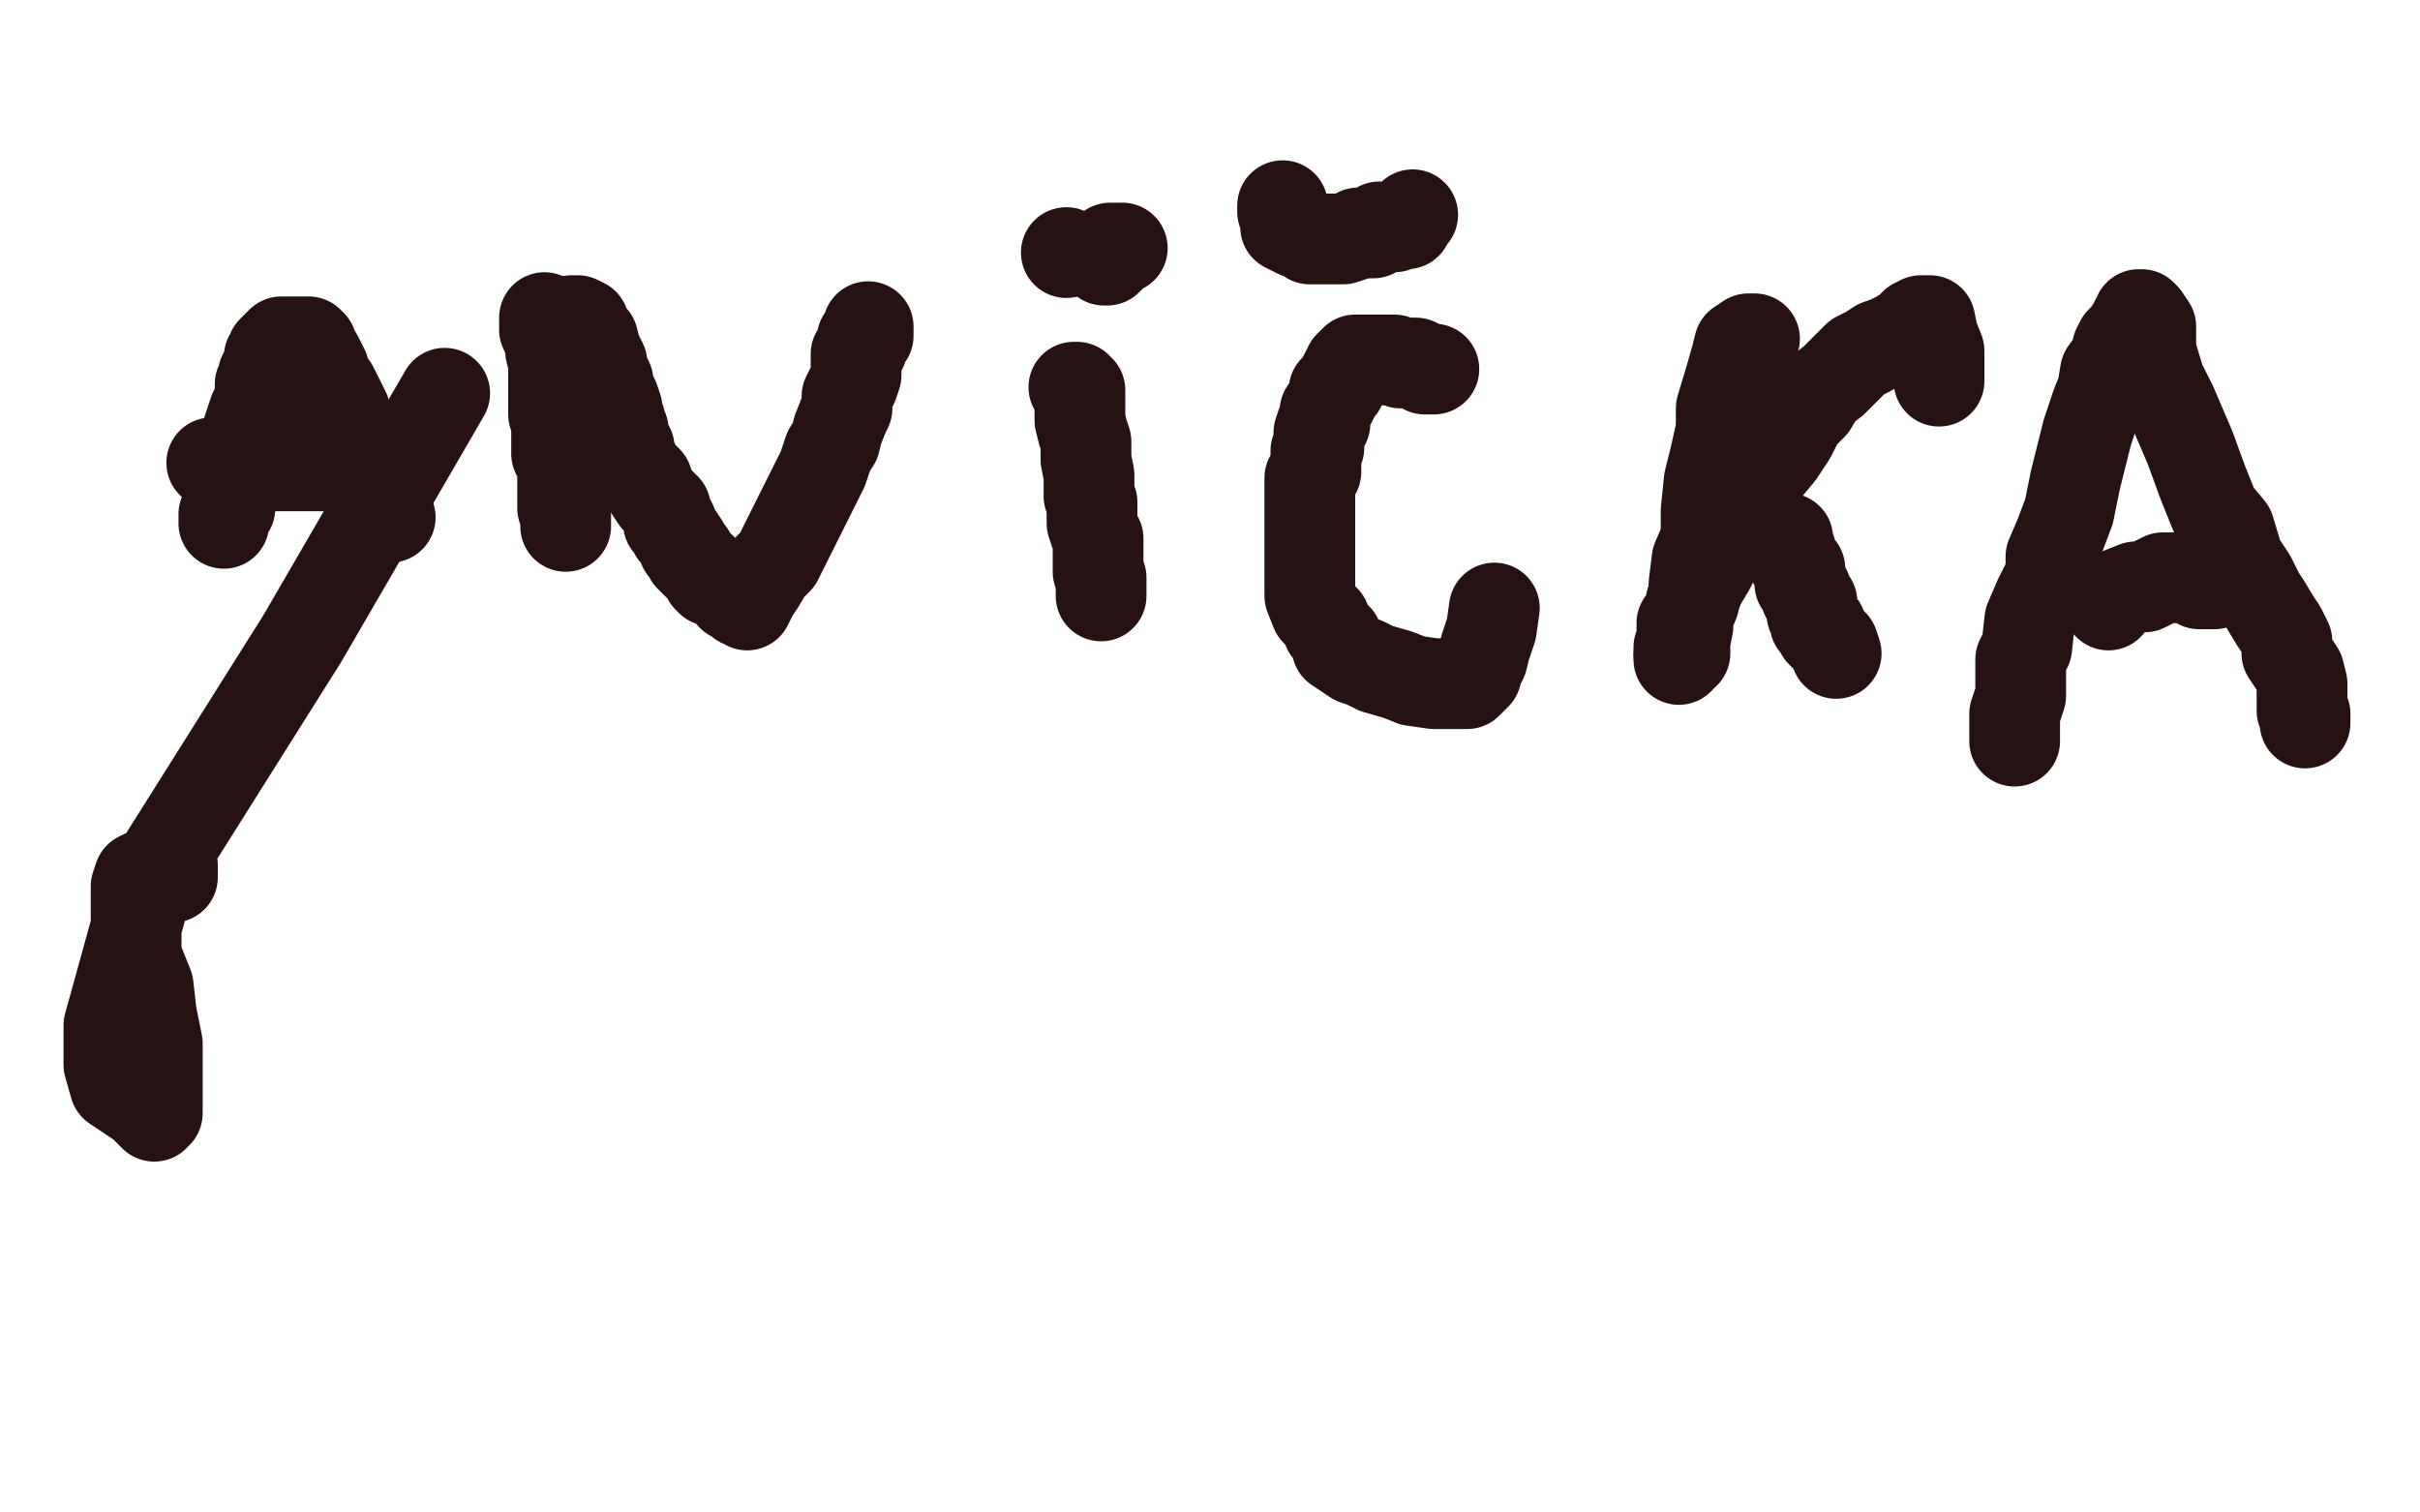 <?xml version="1.0" standalone="no"?>
<!DOCTYPE svg PUBLIC "-//W3C//DTD SVG 1.1//EN"
"http://www.w3.org/Graphics/SVG/1.1/DTD/svg11.dtd">

<svg width="800" height="500" version="1.1" xmlns="http://www.w3.org/2000/svg" xmlns:xlink="http://www.w3.org/1999/xlink" style="stroke-antialiasing: false"><desc>This SVG has been created on https://colorillo.com/</desc><rect x='0' y='0' width='800' height='500' style='fill: rgb(255,255,255); stroke-width:0' /><polyline points="66,481 66,482 66,482 65,484 65,484 64,484 64,484 64,485 64,485 64,487 64,487 64,488 64,488 63,490 63,490 63,491 63,491 63,492 63,492 63,493 63,494 63,496 63,497" style="fill: none; stroke: #000000; stroke-width: 5; stroke-linejoin: round; stroke-linecap: round; stroke-antialiasing: false; stroke-antialias: 0; opacity: 1.0"/>
<polyline points="64,481 66,483 66,483 67,485 69,485 71,485 72,485 74,486 75,486 76,486 77,486 78,486 79,486 80,486 82,486 83,486 84,486 85,486 86,486 87,486 88,486 89,486 91,486 92,486 93,486 94,486 95,486 96,486 98,486" style="fill: none; stroke: #000000; stroke-width: 5; stroke-linejoin: round; stroke-linecap: round; stroke-antialiasing: false; stroke-antialias: 0; opacity: 1.0"/>
<polyline points="102,486 103,486 103,486 104,486 104,486 104,487 104,487 104,488 104,488 104,490 104,490 104,492 104,492 104,494 104,494 104,496 104,496 104,498 104,498 94,499 93,496 93,493 93,489 93,486 93,482 93,476 93,470 93,466 93,465 91,465 90,479 62,499 62,498 62,496 63,495 64,494 64,492 64,491 64,489 64,487 64,486 64,485 64,484 64,482 65,479 65,478 65,476 66,474 66,473 66,471 66,470 67,467 67,466 67,465 67,464 67,462 68,460 68,458 69,456 69,454 70,454 66,457 55,463 38,472 20,482 18,486" style="fill: none; stroke: #000000; stroke-width: 5; stroke-linejoin: round; stroke-linecap: round; stroke-antialiasing: false; stroke-antialias: 0; opacity: 1.0"/>
<circle cx="18.5" cy="486.5" r="2" style="fill: #f9e1e1; stroke-antialiasing: false; stroke-antialias: 0; opacity: 1.0"/>
<polyline points="141,497 142,496 142,496 142,495 142,495 142,494 142,494 139,492 139,492 135,489 135,489 130,488 130,488 128,487 128,487 126,486 126,486 124,486 124,486 123,485 123,484 124,483 117,483 108,483 91,479 79,478 69,474 57,471 51,469 48,468 47,468 47,467 47,465 49,465 54,465 60,465 64,465 71,465 75,466 85,468 91,468 98,468 102,468 108,469 110,469 112,469 112,470 110,471 104,471 92,471 80,467 64,462 52,457 39,452 28,447 20,444 16,441 18,441 27,441 38,441 57,444 89,453 119,461 156,478 194,488" style="fill: none; stroke: #ffffff; stroke-width: 5; stroke-linejoin: round; stroke-linecap: round; stroke-antialiasing: false; stroke-antialias: 0; opacity: 1.0"/>
<polyline points="142,499 90,499 90,499 96,498 96,498 104,496 104,496 113,496 113,496 126,496 126,496 141,496 141,496 157,496 157,496 176,496 176,496 195,499 195,499 207,499 207,499 219,499 218,496 210,491 196,484 175,473 147,460 116,448 82,432 53,418 28,409 15,402 9,399 7,398 8,398 13,398 18,398 29,402 41,405 59,410 80,422 106,434 129,443 151,452 171,459 182,462 192,465 196,467 198,469 200,470 199,471 194,471 183,471 171,468 154,465 138,461 122,457 103,453 88,447 77,444 69,443 66,443 67,443 70,443 72,444 73,445 74,446 74,447 72,448 68,448 62,448 56,448 49,448 47,447 45,447 44,447 48,447 62,448 73,451 85,457 95,461 106,465 114,470 124,474 131,479 132,480 126,480 117,478 107,477 94,474 80,471 66,463 55,458 46,454 39,448 36,448 40,448 48,448 58,450 71,455 90,460 113,468 130,475 141,480 148,483 151,485 153,485 151,487 149,487 142,487 135,487 126,487 114,487 103,487 90,483 79,480 72,479 66,476 63,476 62,474 61,474 60,474 60,475 61,476 70,479 87,481 110,483 133,487 164,497 112,496 90,488 64,479 43,473 30,467 24,464 23,464 22,464 22,465 25,469 29,471 36,474 45,477 54,480 61,483 67,486 71,488 72,489 73,490 72,492 68,493 65,494 60,494 56,494 52,494 48,494 46,494 45,494 44,494 43,494 43,495 48,496 52,496 55,496 56,496 54,496 47,494 40,491 25,485 16,480 2,474" style="fill: none; stroke: #ffffff; stroke-width: 30; stroke-linejoin: round; stroke-linecap: round; stroke-antialiasing: false; stroke-antialias: 0; opacity: 1.0"/>
<polyline points="74,173 74,172 74,172 74,170 74,170 76,168 76,168 76,166 76,166 77,163 77,163 77,162 77,162 77,161 77,161 79,157 79,157 79,156 79,156 79,155 79,155 80,152 80,152 80,150 80,150 80,148 80,148 82,147 82,147 82,145 82,142 83,139 84,136 86,134 86,132 86,131 86,129 86,127 87,125 87,124 88,122 89,120 89,119 89,118 90,118 90,116 91,115 92,114 93,113 95,113 96,113 97,113 98,113 99,113 100,113 101,113 102,113 103,114 103,115 105,118 107,122 107,124 110,128 112,132 114,136 115,140 118,143 118,145 119,148 120,150 121,153 121,154 121,156 123,158 123,160 125,162 126,165 127,166 128,168 128,169 129,171" style="fill: none; stroke: #261212; stroke-width: 30; stroke-linejoin: round; stroke-linecap: round; stroke-antialiasing: false; stroke-antialias: 0; opacity: 1.0"/>
<polyline points="70,153 71,153 71,153 71,154 71,154 73,154 73,154 74,154 74,154 75,154 75,154 76,154 76,154 77,154 77,154 79,154 79,154 80,154 80,154 84,154 87,154 92,154 97,154 103,154 107,154 109,154 110,154 111,154 113,154" style="fill: none; stroke: #261212; stroke-width: 30; stroke-linejoin: round; stroke-linecap: round; stroke-antialiasing: false; stroke-antialias: 0; opacity: 1.0"/>
<polyline points="180,105 180,106 180,106 180,107 180,107 180,108 180,108 180,109 180,109 181,111 181,111 182,113 182,113 182,114 182,114 182,116 182,116 183,120 183,120 183,123 183,123 183,126 183,126 183,129 183,129 183,131 183,131 183,135 183,137 184,139 184,142 184,146 184,148 184,150 186,154 186,156 186,158 186,160 186,162 186,164 186,167 186,168 187,170 187,171 187,172 187,174" style="fill: none; stroke: #261212; stroke-width: 30; stroke-linejoin: round; stroke-linecap: round; stroke-antialiasing: false; stroke-antialias: 0; opacity: 1.0"/>
<polyline points="189,106 190,106 190,106 191,106 191,106 193,107 193,107 193,109 193,109 196,112 196,112 197,116 197,116 199,120 199,120 199,122 199,122 201,126 201,126 201,128 201,128 203,132 203,132 204,135 204,135 204,136 205,139 205,140 206,142 206,143 206,145 208,148 208,149 208,150 210,154 211,156 214,159 215,162 217,165 220,168 221,173 222,173 223,176 224,177 226,180 226,181 228,183 228,184 230,186 232,188 233,189 234,191 235,192 238,193 241,195 242,197 243,197 245,198 245,199 246,199 247,200 248,198 249,196 251,193 254,188 257,185 260,179 263,173 266,167 269,161 272,155 274,149 276,146 277,142 279,137 280,135 280,131 281,129 282,127 283,124 283,123 283,121 283,119 283,117 285,115 285,114 285,112 287,111 287,109 287,108" style="fill: none; stroke: #261212; stroke-width: 30; stroke-linejoin: round; stroke-linecap: round; stroke-antialiasing: false; stroke-antialias: 0; opacity: 1.0"/>
<polyline points="355,128 356,128 356,128 357,129 357,129 357,132 357,132 357,136 357,136 357,139 357,139 358,143 358,143 359,146 359,146 359,148 359,148 359,152 359,152 360,157 360,157 360,160 360,160 360,162 360,162 360,164 360,164 361,166 361,169 361,171 361,173 362,176 363,178 363,183 363,189 364,191 364,195 364,196 364,197" style="fill: none; stroke: #261212; stroke-width: 30; stroke-linejoin: round; stroke-linecap: round; stroke-antialiasing: false; stroke-antialias: 0; opacity: 1.0"/>
<circle cx="352.5" cy="83.5" r="15" style="fill: #261212; stroke-antialiasing: false; stroke-antialias: 0; opacity: 1.0"/>
<polyline points="371,82 370,82 370,82 369,82 369,82 367,82 367,82 366,84 366,84 365,84 365,84 365,85 365,86 366,86 366,85 367,85" style="fill: none; stroke: #261212; stroke-width: 30; stroke-linejoin: round; stroke-linecap: round; stroke-antialiasing: false; stroke-antialias: 0; opacity: 1.0"/>
<polyline points="474,122 472,122 472,122 471,122 471,122 470,121 470,121 468,120 468,120 467,120 467,120 465,120 465,120 464,120 464,120 463,120 463,120 461,119 461,119 458,119 458,119 456,119 456,119 452,119 452,119 451,119 450,119 449,119 448,119 447,120 446,121 446,122 445,123 444,125 444,126 443,128 441,129 441,131 440,133 438,136 438,140 437,140 436,143 436,144 436,146 436,148 435,149 435,151 435,154 435,156 433,158 433,161 433,164 433,168 433,171 433,176 433,180 433,185 433,188 433,192 433,195 433,197 435,202 438,205 439,208 442,211 442,214 445,216 448,218 451,219 455,221 462,223 467,225 474,226 478,226 481,226 484,226 485,226 486,225 488,223 488,221 490,218 491,214 493,208 494,201" style="fill: none; stroke: #261212; stroke-width: 30; stroke-linejoin: round; stroke-linecap: round; stroke-antialiasing: false; stroke-antialias: 0; opacity: 1.0"/>
<polyline points="424,68 424,69 424,69 424,70 424,70 425,72 425,72 425,74 425,74 425,75 425,75 427,76 427,76 429,77 429,77 430,77 430,77 433,79 433,79 435,79 437,79 439,79 441,79 442,79 444,79 447,78 449,77 452,77 454,77 456,75 458,75 461,75 463,74 464,74 465,74 465,73 466,72 467,71" style="fill: none; stroke: #261212; stroke-width: 30; stroke-linejoin: round; stroke-linecap: round; stroke-antialiasing: false; stroke-antialias: 0; opacity: 1.0"/>
<polyline points="580,112 578,112 578,112 575,114 575,114 574,118 574,118 572,125 572,125 569,135 569,135 569,142 569,142 567,151 567,151 565,159 565,159 564,169 564,169 564,178 564,178 561,185 561,185 560,193 560,193 560,199 560,199 558,204 558,207 557,212 557,214 557,216 555,217 555,218" style="fill: none; stroke: #261212; stroke-width: 30; stroke-linejoin: round; stroke-linecap: round; stroke-antialiasing: false; stroke-antialias: 0; opacity: 1.0"/>
<polyline points="555,216 555,214 555,214 556,211 556,211 556,209 556,209 556,207 556,207 556,206 556,206 558,204 558,204 559,199 559,199 560,198 560,198 562,193 562,193 565,188 565,188 568,182 568,182 570,175 570,175 574,169 574,169 578,163 583,156 588,150 592,144 595,138 599,134 602,129 606,126 610,122 614,118 618,116 621,114 624,113 628,111 631,109 633,107 634,107 635,106 636,106 637,106 638,106 639,111 641,116 641,126" style="fill: none; stroke: #261212; stroke-width: 30; stroke-linejoin: round; stroke-linecap: round; stroke-antialiasing: false; stroke-antialias: 0; opacity: 1.0"/>
<polyline points="589,178 591,178 591,178 591,179 591,179 591,180 591,180 591,181 591,181 592,182 592,182 592,183 592,183 592,184 592,184 593,186 593,186 594,187 594,187 595,188 595,188 595,191 595,193 596,194 597,195 597,197 599,199 599,200 599,201 599,203 600,204 600,205 600,206 602,207 602,209 603,210 604,211 606,213 607,216" style="fill: none; stroke: #261212; stroke-width: 30; stroke-linejoin: round; stroke-linecap: round; stroke-antialiasing: false; stroke-antialias: 0; opacity: 1.0"/>
<polyline points="666,245 666,243 666,243 666,239 666,239 666,236 666,236 668,230 668,230 668,225 668,225 668,218 668,218 670,214 670,214 671,205 671,205 674,198 674,198 678,190 678,190 678,184 678,184 681,177 681,177 684,169 684,169 686,159 688,151 690,143 693,134 695,129 696,123 699,119 700,115 701,113 703,111 705,108 706,107 706,106 707,105 707,104 708,104 709,105 711,108 711,116 714,126 718,134 724,148 728,159 732,169 737,175 740,185 744,191 747,197 749,200 752,205 754,208 756,212 756,216 760,222 761,226 761,228 761,231 761,233 761,235 762,236 762,237 762,238 762,239" style="fill: none; stroke: #261212; stroke-width: 30; stroke-linejoin: round; stroke-linecap: round; stroke-antialiasing: false; stroke-antialias: 0; opacity: 1.0"/>
<polyline points="697,200 697,199 697,199 698,198 698,198 701,196 701,196 706,194 706,194 709,194 709,194 711,193 711,193 715,191 715,191 718,191 718,191 720,191 720,191 721,191 721,191 722,191 722,191 723,191 723,191 724,191 726,191 727,193 728,193 730,193 731,193 732,193" style="fill: none; stroke: #261212; stroke-width: 30; stroke-linejoin: round; stroke-linecap: round; stroke-antialiasing: false; stroke-antialias: 0; opacity: 1.0"/>
<polyline points="57,290 57,288 57,288 57,286 57,286 55,286 55,286 48,289 48,289 46,290 46,290 45,293 45,293 45,298 45,298 45,306 45,306 45,316 45,316 49,326 49,326 50,335 50,335 52,345 52,345 52,355 52,355 52,363 52,366 52,368 51,369 47,365 38,359 36,352 36,339 49,292 100,211 147,130" style="fill: none; stroke: #261212; stroke-width: 30; stroke-linejoin: round; stroke-linecap: round; stroke-antialiasing: false; stroke-antialias: 0; opacity: 1.0"/>
</svg>
